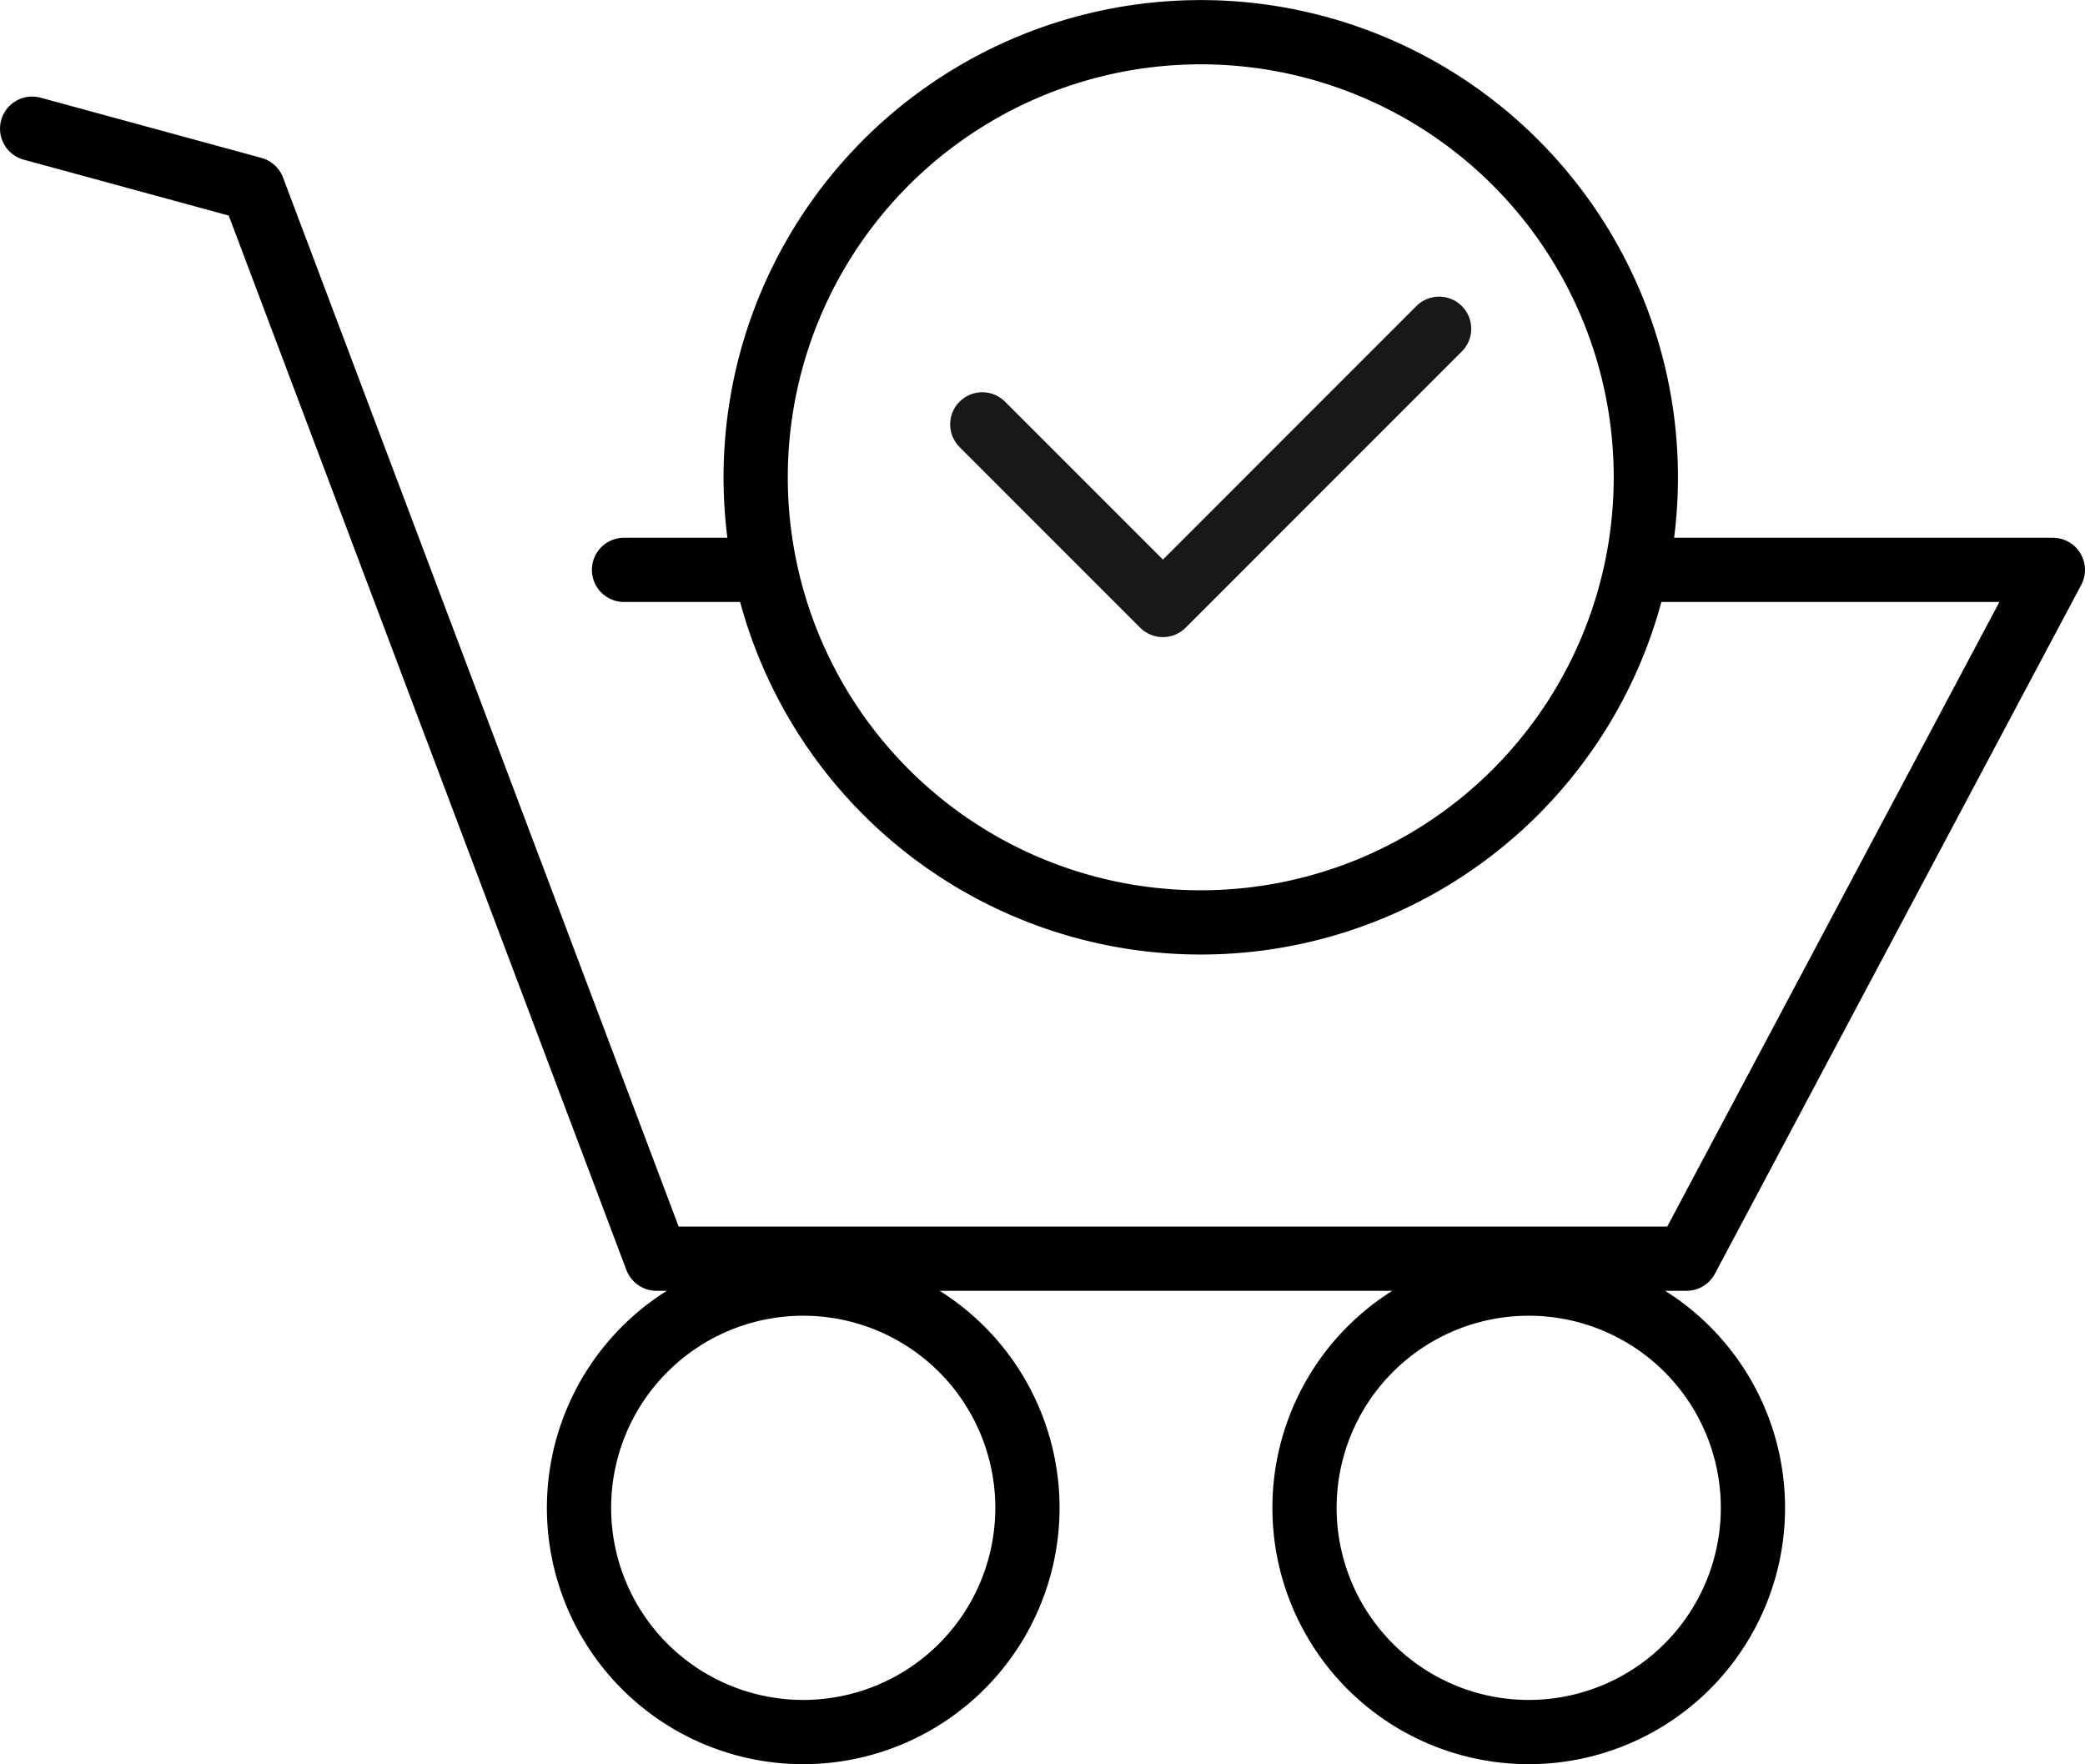 <svg viewBox="0 0 64.918 54.926" xmlns="http://www.w3.org/2000/svg"><defs><style>.cls-1,.cls-2{fill:none;stroke-linecap:round;stroke-linejoin:round;stroke-width:2px;}.cls-1{stroke:#000;}.cls-2{stroke:#181818;}</style></defs><title>agency_icon01</title><g data-sanitized-data-name="레이어 2" data-name="레이어 2" id="레이어_2"><g id="icon"><path d="M49.025,22.383a13.858,13.858,0,1,1-4.116-19.161A13.858,13.858,0,0,1,49.025,22.383Z" class="cls-1"></path><path d="M31.99,46.945a6.981,6.981,0,1,1-6.981-6.981A6.981,6.981,0,0,1,31.99,46.945Z" class="cls-1"></path><path d="M54.579,46.945a6.981,6.981,0,1,1-6.981-6.981A6.981,6.981,0,0,1,54.579,46.945Z" class="cls-1"></path><polyline points="1 4.006 7.877 5.881 20.439 39.188 52.512 39.188 63.917 17.742 51.026 17.742" class="cls-1"></polyline><line y2="17.742" x2="23.203" y1="17.742" x1="19.429" class="cls-1"></line><polyline points="30.584 13.212 36.207 18.836 36.207 18.836 36.208 18.836 44.808 10.235" class="cls-2"></polyline></g></g></svg>